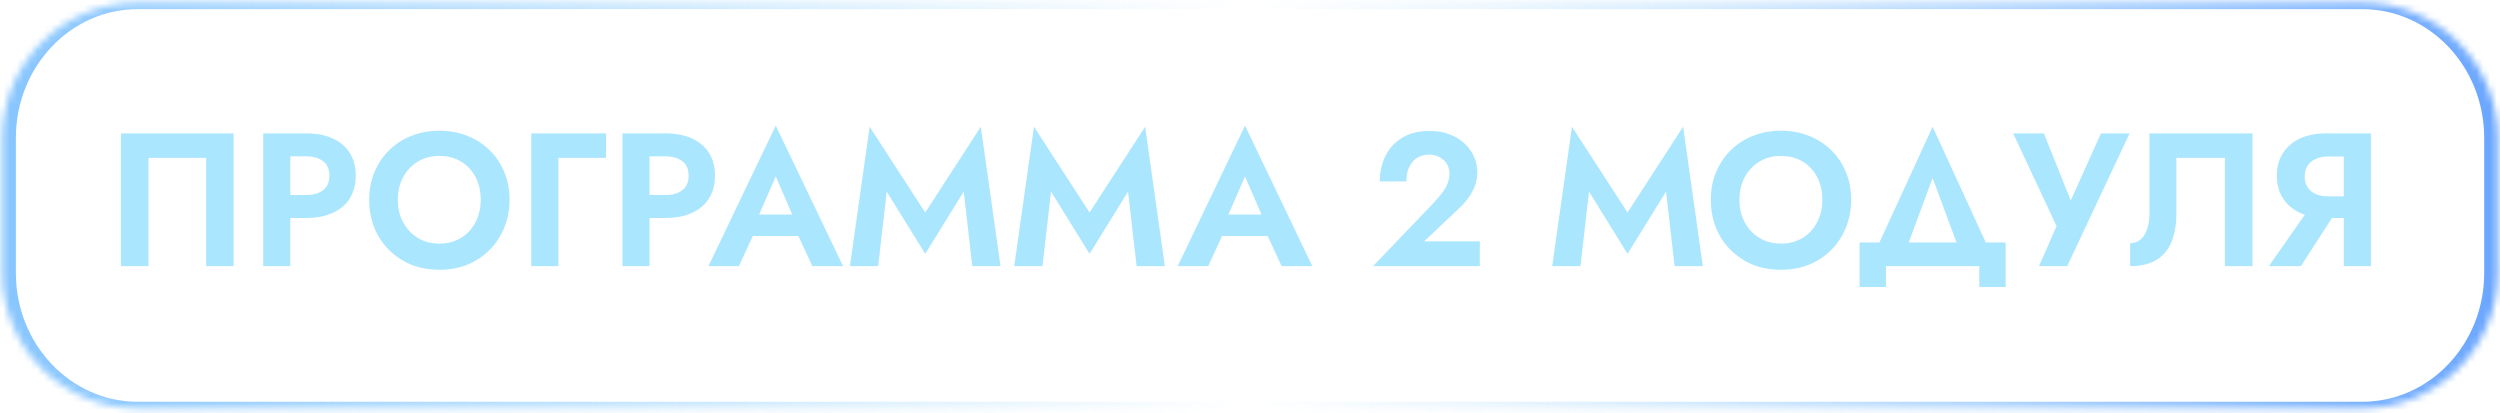 <?xml version="1.0" encoding="UTF-8"?> <svg xmlns="http://www.w3.org/2000/svg" width="369" height="61" viewBox="0 0 369 61" fill="none"> <g filter="url(#filter0_b_2075_1340)"> <mask id="path-1-inside-1_2075_1340" fill="white"> <path d="M0.344 20.348C0.344 9.302 9.298 0.348 20.344 0.348H348.666C359.712 0.348 368.666 9.302 368.666 20.348V40.299C368.666 51.344 359.712 60.299 348.666 60.299H20.344C9.298 60.299 0.344 51.344 0.344 40.299V20.348Z"></path> </mask> <path d="M-1.656 20.348C-1.656 8.75 7.746 -0.652 19.344 -0.652H349.666C361.264 -0.652 370.666 8.75 370.666 20.348H366.666C366.666 9.855 358.607 1.348 348.666 1.348H20.344C10.403 1.348 2.344 9.855 2.344 20.348H-1.656ZM370.666 40.299C370.666 51.897 361.264 61.299 349.666 61.299H19.344C7.746 61.299 -1.656 51.897 -1.656 40.299H2.344C2.344 50.792 10.403 59.299 20.344 59.299H348.666C358.607 59.299 366.666 50.792 366.666 40.299H370.666ZM19.344 61.299C7.746 61.299 -1.656 51.897 -1.656 40.299V20.348C-1.656 8.75 7.746 -0.652 19.344 -0.652L20.344 1.348C10.403 1.348 2.344 9.855 2.344 20.348V40.299C2.344 50.792 10.403 59.299 20.344 59.299L19.344 61.299ZM349.666 -0.652C361.264 -0.652 370.666 8.75 370.666 20.348V40.299C370.666 51.897 361.264 61.299 349.666 61.299L348.666 59.299C358.607 59.299 366.666 50.792 366.666 40.299V20.348C366.666 9.855 358.607 1.348 348.666 1.348L349.666 -0.652Z" fill="url(#paint0_linear_2075_1340)" mask="url(#path-1-inside-1_2075_1340)"></path> </g> <path d="M30.423 23.298H21.911V39.286H17.851V19.686H34.483V39.286H30.423V23.298ZM38.849 19.686H42.853V39.286H38.849V19.686ZM41.285 23.074V19.686H45.177C46.726 19.686 48.042 19.938 49.125 20.442C50.226 20.946 51.066 21.664 51.645 22.598C52.223 23.531 52.513 24.642 52.513 25.93C52.513 27.199 52.223 28.31 51.645 29.262C51.066 30.195 50.226 30.914 49.125 31.418C48.042 31.922 46.726 32.174 45.177 32.174H41.285V28.786H45.177C46.241 28.786 47.081 28.543 47.697 28.058C48.313 27.572 48.621 26.863 48.621 25.93C48.621 24.978 48.313 24.268 47.697 23.802C47.081 23.316 46.241 23.074 45.177 23.074H41.285ZM58.718 29.486C58.718 30.736 58.98 31.847 59.502 32.818C60.025 33.788 60.744 34.554 61.658 35.114C62.573 35.674 63.637 35.954 64.85 35.954C66.064 35.954 67.128 35.674 68.042 35.114C68.957 34.554 69.666 33.788 70.17 32.818C70.693 31.847 70.954 30.736 70.954 29.486C70.954 28.235 70.702 27.124 70.198 26.154C69.694 25.183 68.985 24.418 68.07 23.858C67.156 23.298 66.082 23.018 64.85 23.018C63.637 23.018 62.573 23.298 61.658 23.858C60.744 24.418 60.025 25.183 59.502 26.154C58.98 27.124 58.718 28.235 58.718 29.486ZM54.49 29.486C54.49 27.992 54.752 26.63 55.274 25.398C55.797 24.147 56.525 23.064 57.458 22.15C58.392 21.235 59.484 20.535 60.734 20.05C62.004 19.546 63.376 19.294 64.85 19.294C66.344 19.294 67.716 19.546 68.966 20.05C70.217 20.535 71.309 21.235 72.242 22.15C73.194 23.064 73.922 24.147 74.426 25.398C74.949 26.63 75.21 27.992 75.21 29.486C75.21 30.96 74.949 32.332 74.426 33.602C73.922 34.852 73.204 35.944 72.27 36.878C71.356 37.811 70.264 38.539 68.994 39.062C67.744 39.566 66.362 39.818 64.85 39.818C63.338 39.818 61.948 39.566 60.678 39.062C59.428 38.539 58.336 37.811 57.402 36.878C56.469 35.944 55.75 34.852 55.246 33.602C54.742 32.332 54.49 30.96 54.49 29.486ZM78.418 19.686H89.45V23.298H82.422V39.286H78.418V19.686ZM91.868 19.686H95.872V39.286H91.868V19.686ZM94.304 23.074V19.686H98.196C99.746 19.686 101.062 19.938 102.144 20.442C103.246 20.946 104.086 21.664 104.664 22.598C105.243 23.531 105.532 24.642 105.532 25.93C105.532 27.199 105.243 28.31 104.664 29.262C104.086 30.195 103.246 30.914 102.144 31.418C101.062 31.922 99.746 32.174 98.196 32.174H94.304V28.786H98.196C99.26 28.786 100.1 28.543 100.716 28.058C101.332 27.572 101.64 26.863 101.64 25.93C101.64 24.978 101.332 24.268 100.716 23.802C100.1 23.316 99.26 23.074 98.196 23.074H94.304ZM109.377 34.834L109.853 31.67H119.261L119.737 34.834H109.377ZM114.501 26.042L111.561 32.79L111.645 33.686L109.069 39.286H104.561L114.501 18.538L124.441 39.286H119.905L117.385 33.854L117.441 32.846L114.501 26.042ZM130.879 28.282L129.619 39.286H125.447L128.359 18.706L136.563 31.362L144.767 18.706L147.679 39.286H143.507L142.247 28.282L136.563 37.466L130.879 28.282ZM155.133 28.282L153.873 39.286H149.701L152.613 18.706L160.817 31.362L169.021 18.706L171.933 39.286H167.761L166.501 28.282L160.817 37.466L155.133 28.282ZM178.639 34.834L179.115 31.67H188.523L188.999 34.834H178.639ZM183.763 26.042L180.823 32.79L180.907 33.686L178.331 39.286H173.823L183.763 18.538L193.703 39.286H189.167L186.647 33.854L186.703 32.846L183.763 26.042ZM202.656 39.286L211.56 29.99C212.064 29.448 212.493 28.944 212.848 28.478C213.202 28.011 213.473 27.544 213.66 27.078C213.846 26.611 213.94 26.126 213.94 25.622C213.94 25.267 213.874 24.922 213.744 24.586C213.613 24.25 213.417 23.951 213.156 23.69C212.894 23.428 212.577 23.223 212.204 23.074C211.83 22.906 211.401 22.822 210.916 22.822C210.225 22.822 209.628 22.99 209.124 23.326C208.638 23.643 208.256 24.1 207.976 24.698C207.714 25.295 207.584 25.986 207.584 26.77H203.664C203.664 25.37 203.944 24.11 204.504 22.99C205.064 21.87 205.885 20.983 206.968 20.33C208.069 19.658 209.413 19.322 211 19.322C212.176 19.322 213.202 19.508 214.08 19.882C214.976 20.236 215.713 20.712 216.292 21.31C216.889 21.888 217.328 22.532 217.608 23.242C217.906 23.951 218.056 24.66 218.056 25.37C218.056 26.415 217.804 27.395 217.3 28.31C216.796 29.224 216.133 30.055 215.312 30.802L210.216 35.618H218.42V39.286H202.656ZM234.54 28.282L233.28 39.286H229.108L232.02 18.706L240.224 31.362L248.428 18.706L251.34 39.286H247.168L245.908 28.282L240.224 37.466L234.54 28.282ZM256.742 29.486C256.742 30.736 257.003 31.847 257.526 32.818C258.049 33.788 258.767 34.554 259.682 35.114C260.597 35.674 261.661 35.954 262.874 35.954C264.087 35.954 265.151 35.674 266.066 35.114C266.981 34.554 267.69 33.788 268.194 32.818C268.717 31.847 268.978 30.736 268.978 29.486C268.978 28.235 268.726 27.124 268.222 26.154C267.718 25.183 267.009 24.418 266.094 23.858C265.179 23.298 264.106 23.018 262.874 23.018C261.661 23.018 260.597 23.298 259.682 23.858C258.767 24.418 258.049 25.183 257.526 26.154C257.003 27.124 256.742 28.235 256.742 29.486ZM252.514 29.486C252.514 27.992 252.775 26.63 253.298 25.398C253.821 24.147 254.549 23.064 255.482 22.15C256.415 21.235 257.507 20.535 258.758 20.05C260.027 19.546 261.399 19.294 262.874 19.294C264.367 19.294 265.739 19.546 266.99 20.05C268.241 20.535 269.333 21.235 270.266 22.15C271.218 23.064 271.946 24.147 272.45 25.398C272.973 26.63 273.234 27.992 273.234 29.486C273.234 30.96 272.973 32.332 272.45 33.602C271.946 34.852 271.227 35.944 270.294 36.878C269.379 37.811 268.287 38.539 267.018 39.062C265.767 39.566 264.386 39.818 262.874 39.818C261.362 39.818 259.971 39.566 258.702 39.062C257.451 38.539 256.359 37.811 255.426 36.878C254.493 35.944 253.774 34.852 253.27 33.602C252.766 32.332 252.514 30.96 252.514 29.486ZM285.254 26.266L280.746 38.446H276.182L285.254 18.706L294.326 38.446H289.762L285.254 26.266ZM292.142 39.286H278.366V42.366H274.474V35.786H296.034V42.366H292.142V39.286ZM314.331 19.686L305.119 39.286H300.947L303.551 33.378L297.139 19.686H301.675L306.547 31.838L304.671 31.754L310.103 19.686H314.331ZM332.463 19.686V39.286H328.403V23.298H321.235V31.474C321.235 33.116 320.992 34.526 320.507 35.702C320.04 36.859 319.303 37.746 318.295 38.362C317.287 38.978 315.99 39.286 314.403 39.286V35.898C314.851 35.898 315.252 35.795 315.607 35.59C315.962 35.384 316.26 35.086 316.503 34.694C316.746 34.302 316.932 33.835 317.063 33.294C317.194 32.752 317.259 32.155 317.259 31.502V19.686H332.463ZM345.493 30.158L339.613 39.286H334.881L341.265 30.158H345.493ZM349.945 19.686V39.286H345.941V19.686H349.945ZM347.509 23.102H343.617C342.926 23.102 342.32 23.223 341.797 23.466C341.274 23.69 340.873 24.026 340.593 24.474C340.313 24.903 340.173 25.426 340.173 26.042C340.173 26.658 340.313 27.19 340.593 27.638C340.873 28.067 341.274 28.403 341.797 28.646C342.32 28.87 342.926 28.982 343.617 28.982H347.509V32.174H343.365C341.834 32.174 340.518 31.912 339.417 31.39C338.334 30.867 337.504 30.139 336.925 29.206C336.346 28.254 336.057 27.162 336.057 25.93C336.057 24.679 336.346 23.587 336.925 22.654C337.504 21.72 338.334 20.992 339.417 20.47C340.518 19.947 341.834 19.686 343.365 19.686H347.509V23.102Z" fill="#ABE6FF"></path> <defs> <filter id="filter0_b_2075_1340" x="-99.656" y="-99.652" width="568.32" height="259.951" filterUnits="userSpaceOnUse" color-interpolation-filters="sRGB"> <feFlood flood-opacity="0" result="BackgroundImageFix"></feFlood> <feGaussianBlur in="BackgroundImageFix" stdDeviation="50"></feGaussianBlur> <feComposite in2="SourceAlpha" operator="in" result="effect1_backgroundBlur_2075_1340"></feComposite> <feBlend mode="normal" in="SourceGraphic" in2="effect1_backgroundBlur_2075_1340" result="shape"></feBlend> </filter> <linearGradient id="paint0_linear_2075_1340" x1="0.344" y1="30.325" x2="368.666" y2="30.325" gradientUnits="userSpaceOnUse"> <stop stop-color="#87C5FF"></stop> <stop offset="0.5" stop-color="#96D5F9" stop-opacity="0"></stop> <stop offset="1" stop-color="#6AA6FF"></stop> </linearGradient> </defs> </svg> 